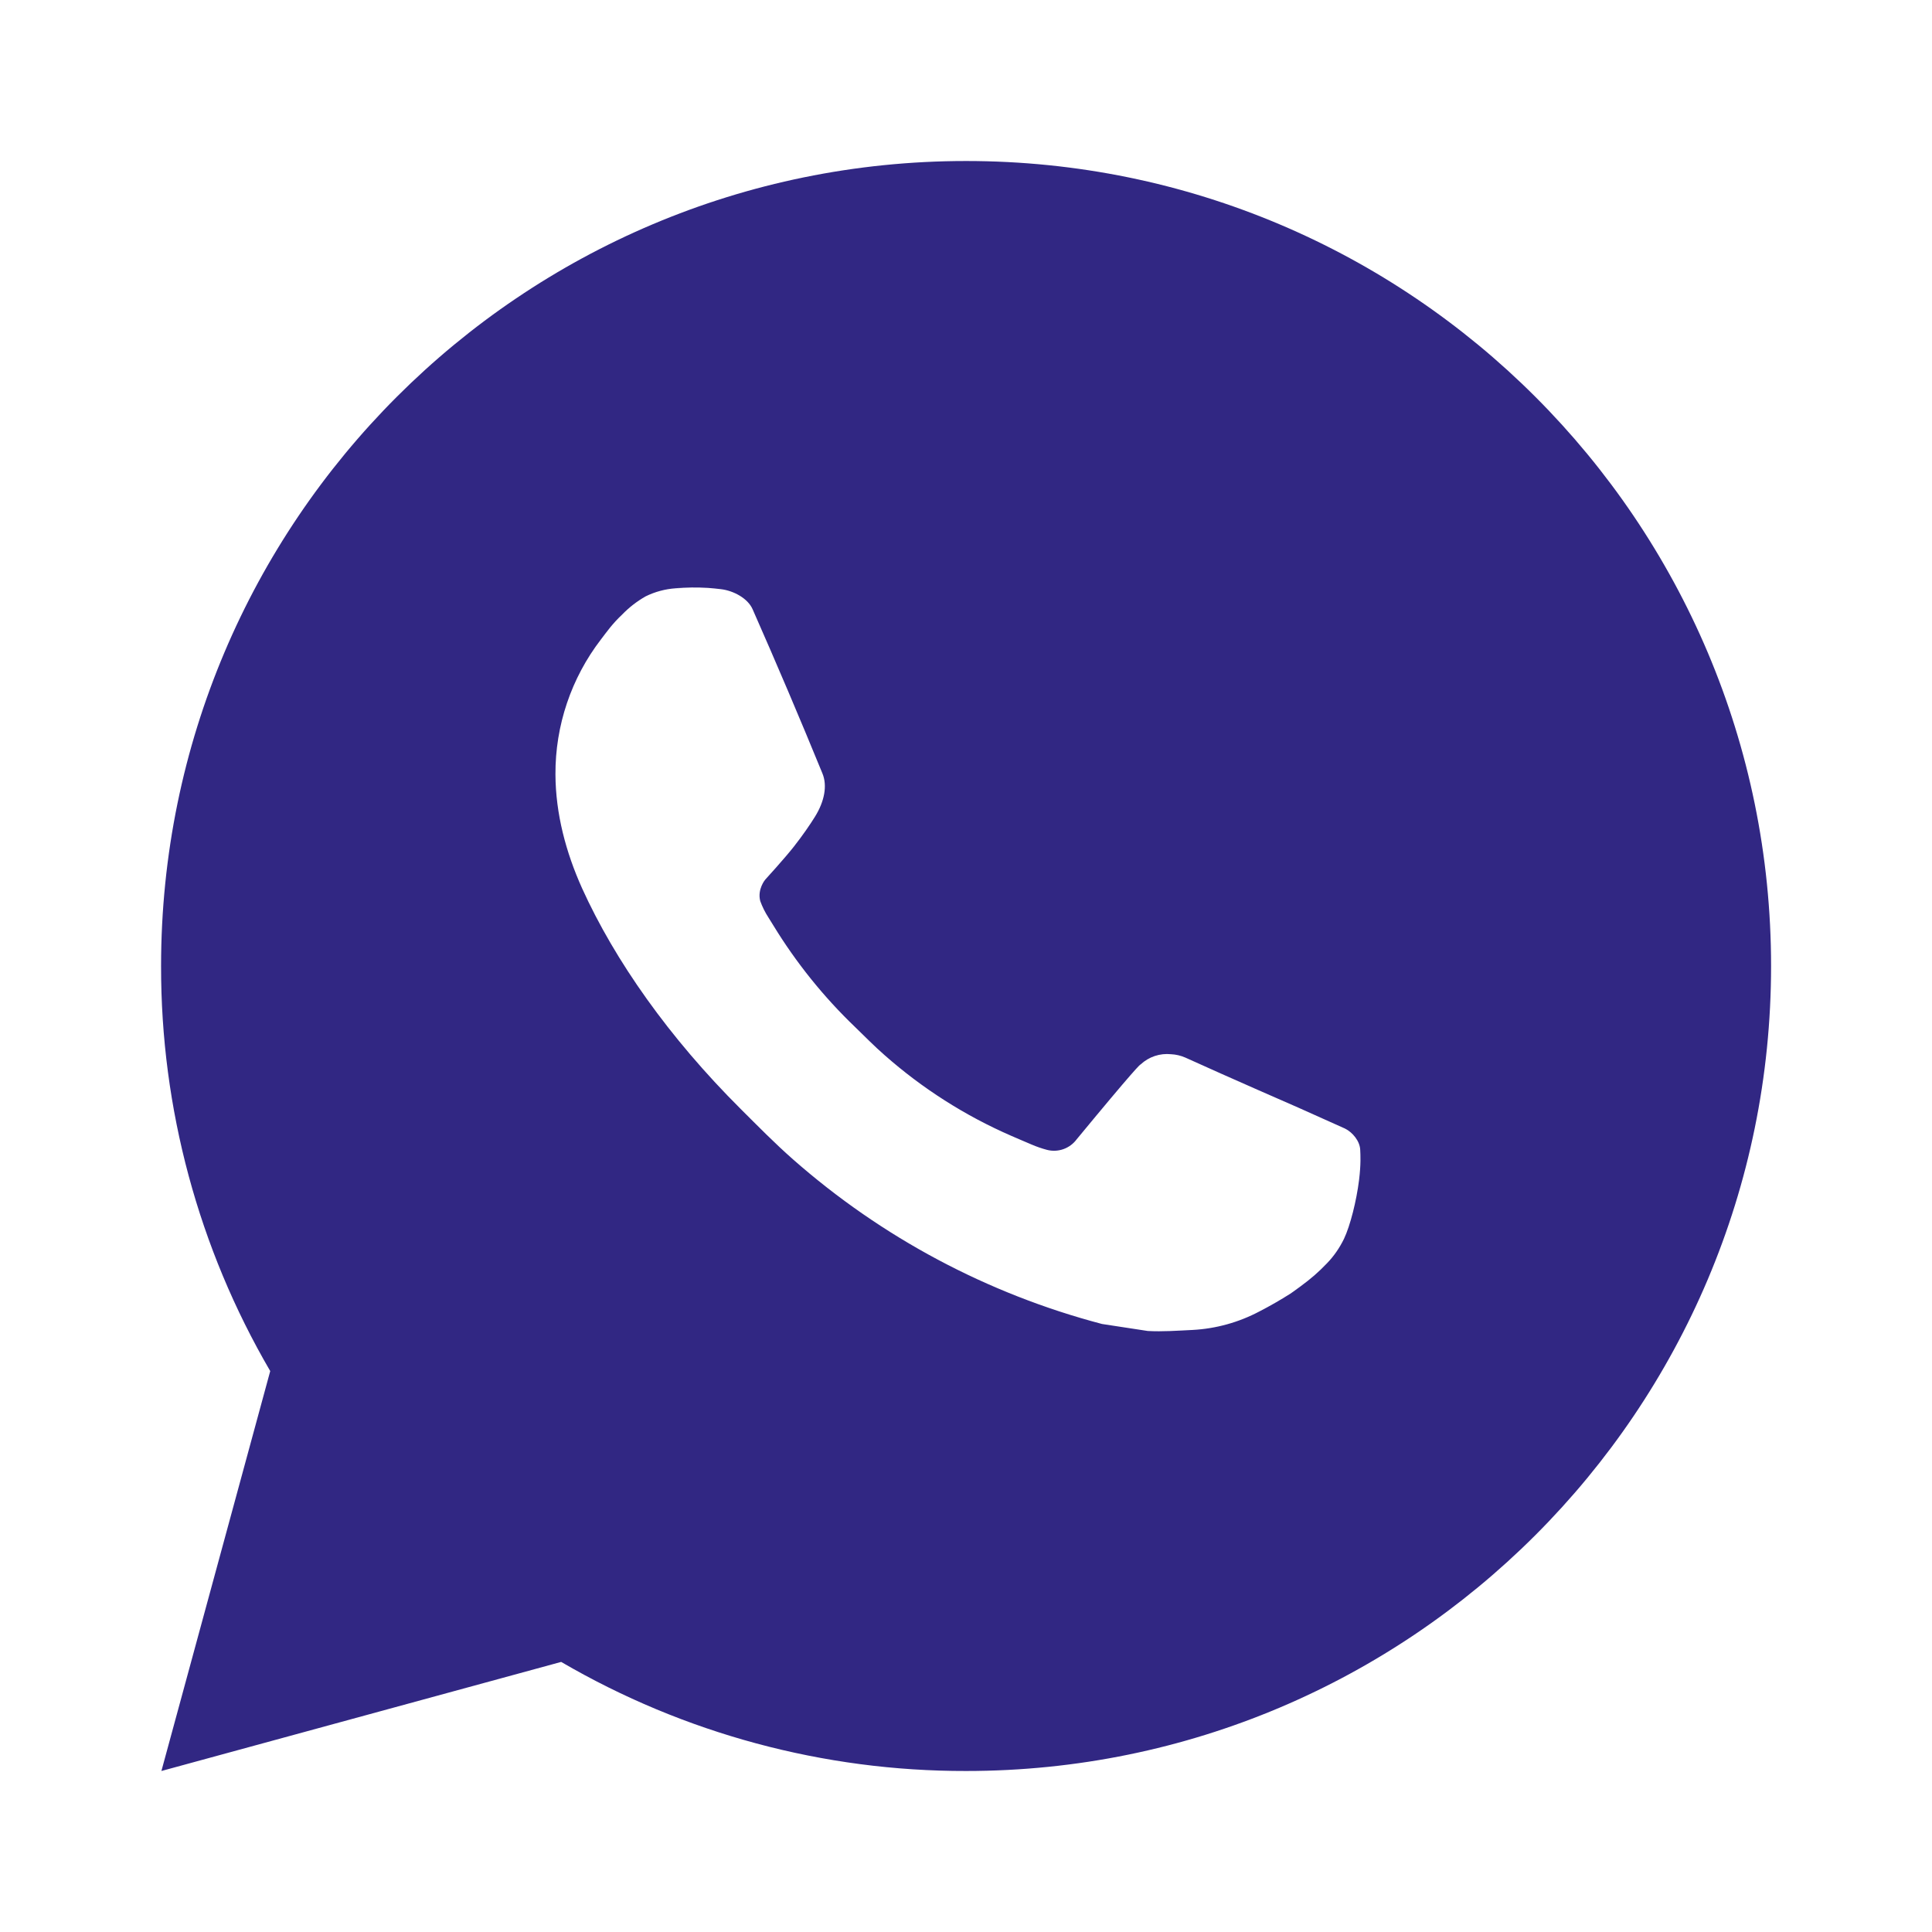 <?xml version="1.0" encoding="UTF-8"?> <svg xmlns="http://www.w3.org/2000/svg" width="92" height="92" viewBox="0 0 92 92" fill="none"><path d="M46.004 7.667C67.175 7.667 84.337 24.828 84.337 46C84.337 67.171 67.175 84.333 46.004 84.333C39.229 84.345 32.574 82.552 26.722 79.139L7.686 84.333L12.868 65.289C9.453 59.436 7.659 52.777 7.67 46C7.67 24.828 24.832 7.667 46.004 7.667ZM32.94 27.983L32.173 28.014C31.677 28.048 31.193 28.178 30.747 28.397C30.331 28.633 29.952 28.927 29.62 29.271C29.16 29.704 28.899 30.08 28.62 30.444C27.202 32.288 26.438 34.551 26.45 36.877C26.458 38.755 26.948 40.584 27.715 42.293C29.283 45.751 31.863 49.412 35.267 52.804C36.087 53.621 36.892 54.441 37.758 55.204C41.988 58.928 47.028 61.613 52.478 63.047L54.656 63.38C55.365 63.419 56.074 63.365 56.787 63.331C57.903 63.272 58.993 62.969 59.98 62.445C60.482 62.186 60.972 61.904 61.448 61.602C61.448 61.602 61.611 61.492 61.928 61.257C62.445 60.873 62.763 60.601 63.193 60.153C63.514 59.82 63.783 59.435 63.998 58.995C64.296 58.37 64.596 57.178 64.718 56.185C64.81 55.426 64.783 55.012 64.772 54.755C64.757 54.345 64.415 53.92 64.043 53.739L61.812 52.739C61.812 52.739 58.477 51.286 56.438 50.358C56.225 50.266 55.996 50.212 55.764 50.201C55.501 50.174 55.236 50.203 54.986 50.287C54.736 50.371 54.507 50.508 54.315 50.688C54.295 50.681 54.038 50.899 51.267 54.257C51.108 54.471 50.889 54.632 50.638 54.721C50.386 54.81 50.114 54.822 49.856 54.755C49.606 54.689 49.362 54.604 49.124 54.502C48.649 54.303 48.484 54.226 48.158 54.088C45.957 53.13 43.92 51.832 42.121 50.243C41.638 49.822 41.189 49.362 40.729 48.917C39.221 47.473 37.907 45.839 36.819 44.056L36.593 43.692C36.433 43.446 36.302 43.182 36.202 42.907C36.056 42.343 36.436 41.891 36.436 41.891C36.436 41.891 37.367 40.871 37.8 40.319C38.222 39.782 38.579 39.261 38.809 38.889C39.261 38.161 39.403 37.413 39.165 36.834C38.092 34.212 36.983 31.605 35.838 29.011C35.612 28.497 34.941 28.129 34.331 28.056C34.124 28.031 33.917 28.01 33.71 27.995C33.196 27.965 32.679 27.97 32.166 28.01L32.94 27.983Z" fill="#312783"></path></svg> 
